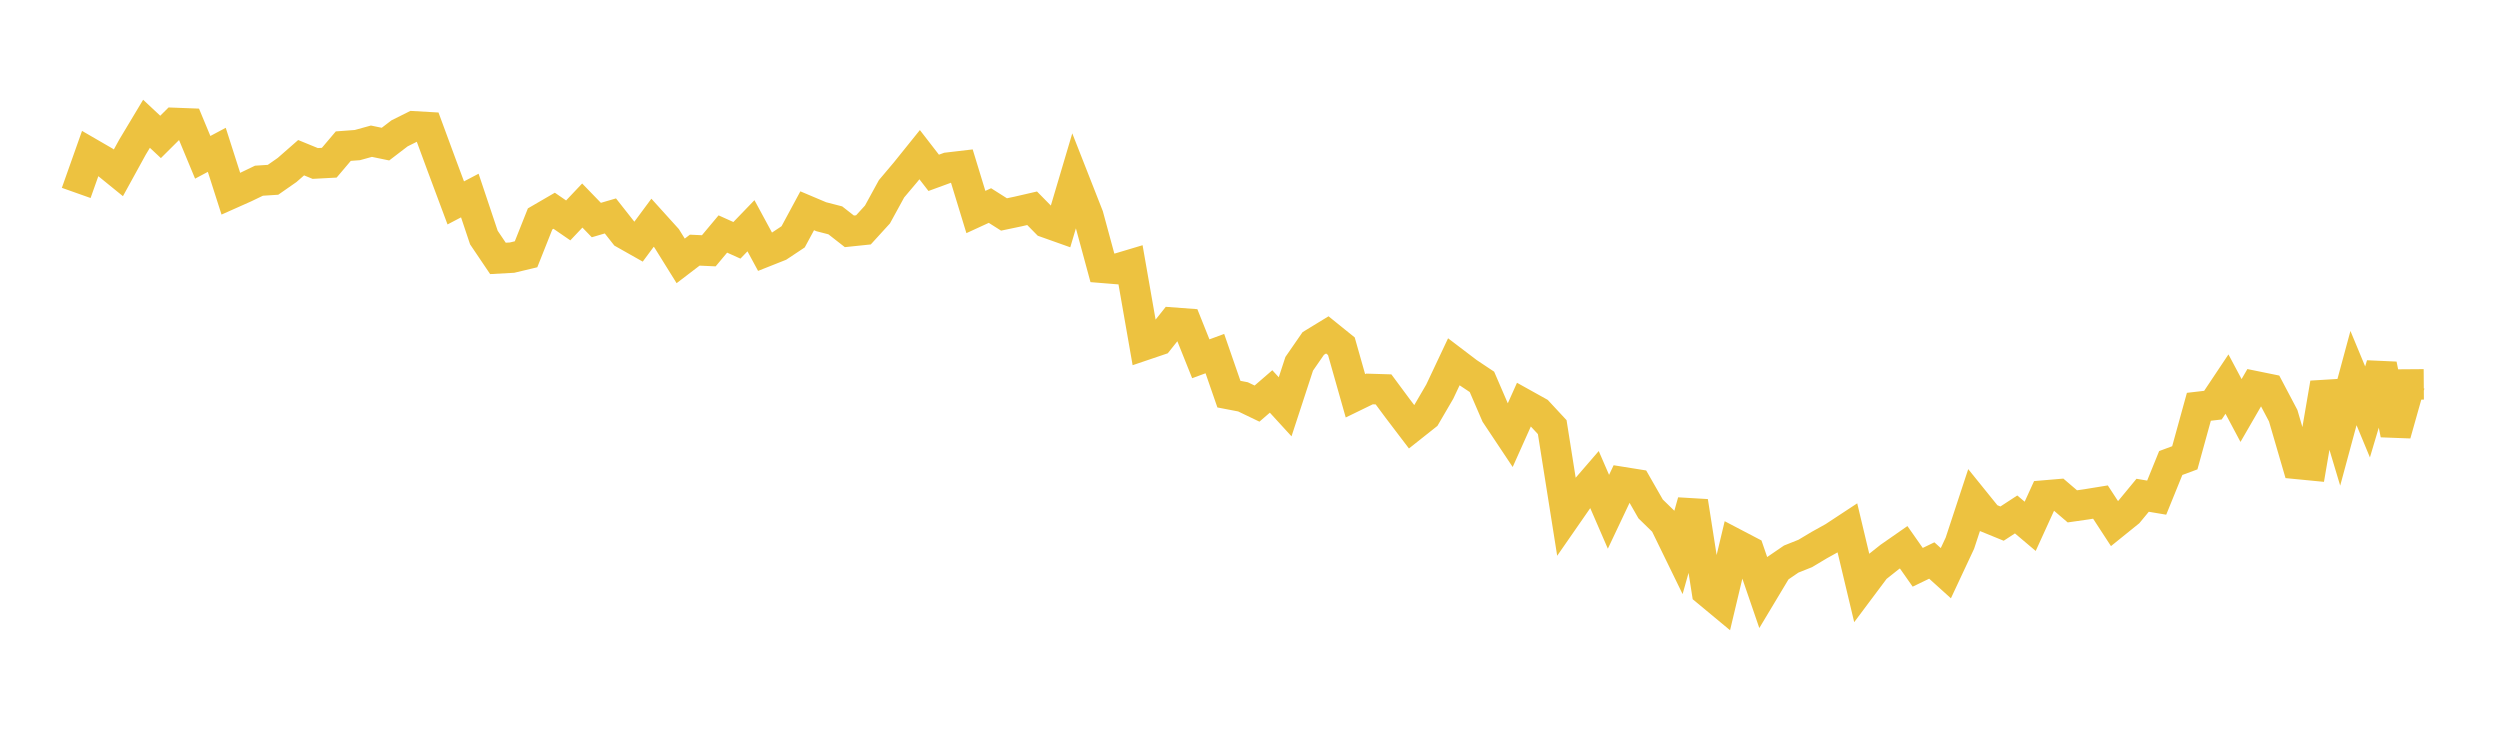 <svg width="164" height="48" xmlns="http://www.w3.org/2000/svg" xmlns:xlink="http://www.w3.org/1999/xlink"><path fill="none" stroke="rgb(237,194,64)" stroke-width="2" d="M5,12.656L5.922,10.055L6.844,10.589L7.766,11.338L8.689,9.658L9.611,8.12L10.533,8.982L11.455,8.065L12.377,8.1L13.299,10.32L14.222,9.829L15.144,12.709L16.066,12.298L16.988,11.854L17.91,11.795L18.832,11.152L19.754,10.345L20.677,10.723L21.599,10.674L22.521,9.586L23.443,9.518L24.365,9.263L25.287,9.454L26.21,8.748L27.132,8.288L28.054,8.341L28.976,10.84L29.898,13.311L30.82,12.827L31.743,15.584L32.665,16.951L33.587,16.901L34.509,16.681L35.431,14.361L36.353,13.825L37.275,14.459L38.198,13.483L39.12,14.435L40.042,14.165L40.964,15.336L41.886,15.857L42.808,14.611L43.731,15.632L44.653,17.114L45.575,16.41L46.497,16.452L47.419,15.35L48.341,15.765L49.263,14.809L50.186,16.514L51.108,16.148L52.03,15.536L52.952,13.827L53.874,14.217L54.796,14.455L55.719,15.176L56.641,15.08L57.563,14.069L58.485,12.384L59.407,11.292L60.329,10.146L61.251,11.338L62.174,11L63.096,10.892L64.018,13.908L64.94,13.484L65.862,14.068L66.784,13.875L67.707,13.662L68.629,14.599L69.551,14.927L70.473,11.819L71.395,14.167L72.317,17.568L73.24,17.643L74.162,17.367L75.084,22.636L76.006,22.324L76.928,21.164L77.85,21.233L78.772,23.536L79.695,23.196L80.617,25.856L81.539,26.033L82.461,26.476L83.383,25.679L84.305,26.686L85.228,23.865L86.15,22.532L87.072,21.969L87.994,22.713L88.916,25.965L89.838,25.516L90.76,25.544L91.683,26.79L92.605,28.002L93.527,27.271L94.449,25.69L95.371,23.735L96.293,24.436L97.216,25.051L98.138,27.188L99.06,28.573L99.982,26.514L100.904,27.027L101.826,28.02L102.749,33.843L103.671,32.514L104.593,31.447L105.515,33.573L106.437,31.626L107.359,31.774L108.281,33.386L109.204,34.285L110.126,36.175L111.048,32.894L111.97,38.781L112.892,39.546L113.814,35.673L114.737,36.156L115.659,38.842L116.581,37.305L117.503,36.675L118.425,36.307L119.347,35.756L120.269,35.244L121.192,34.637L122.114,38.506L123.036,37.274L123.958,36.542L124.88,35.9L125.802,37.215L126.725,36.769L127.647,37.601L128.569,35.632L129.491,32.831L130.413,33.972L131.335,34.349L132.257,33.747L133.18,34.527L134.102,32.506L135.024,32.428L135.946,33.217L136.868,33.085L137.79,32.935L138.713,34.351L139.635,33.607L140.557,32.49L141.479,32.645L142.401,30.374L143.323,30.032L144.246,26.685L145.168,26.578L146.09,25.196L147.012,26.929L147.934,25.334L148.856,25.522L149.778,27.271L150.701,30.434L151.623,30.524L152.545,25.136L153.467,28.211L154.389,24.801L155.311,27.022L156.234,23.917L157.156,28.492L158.078,25.222L159,25.215"></path></svg>